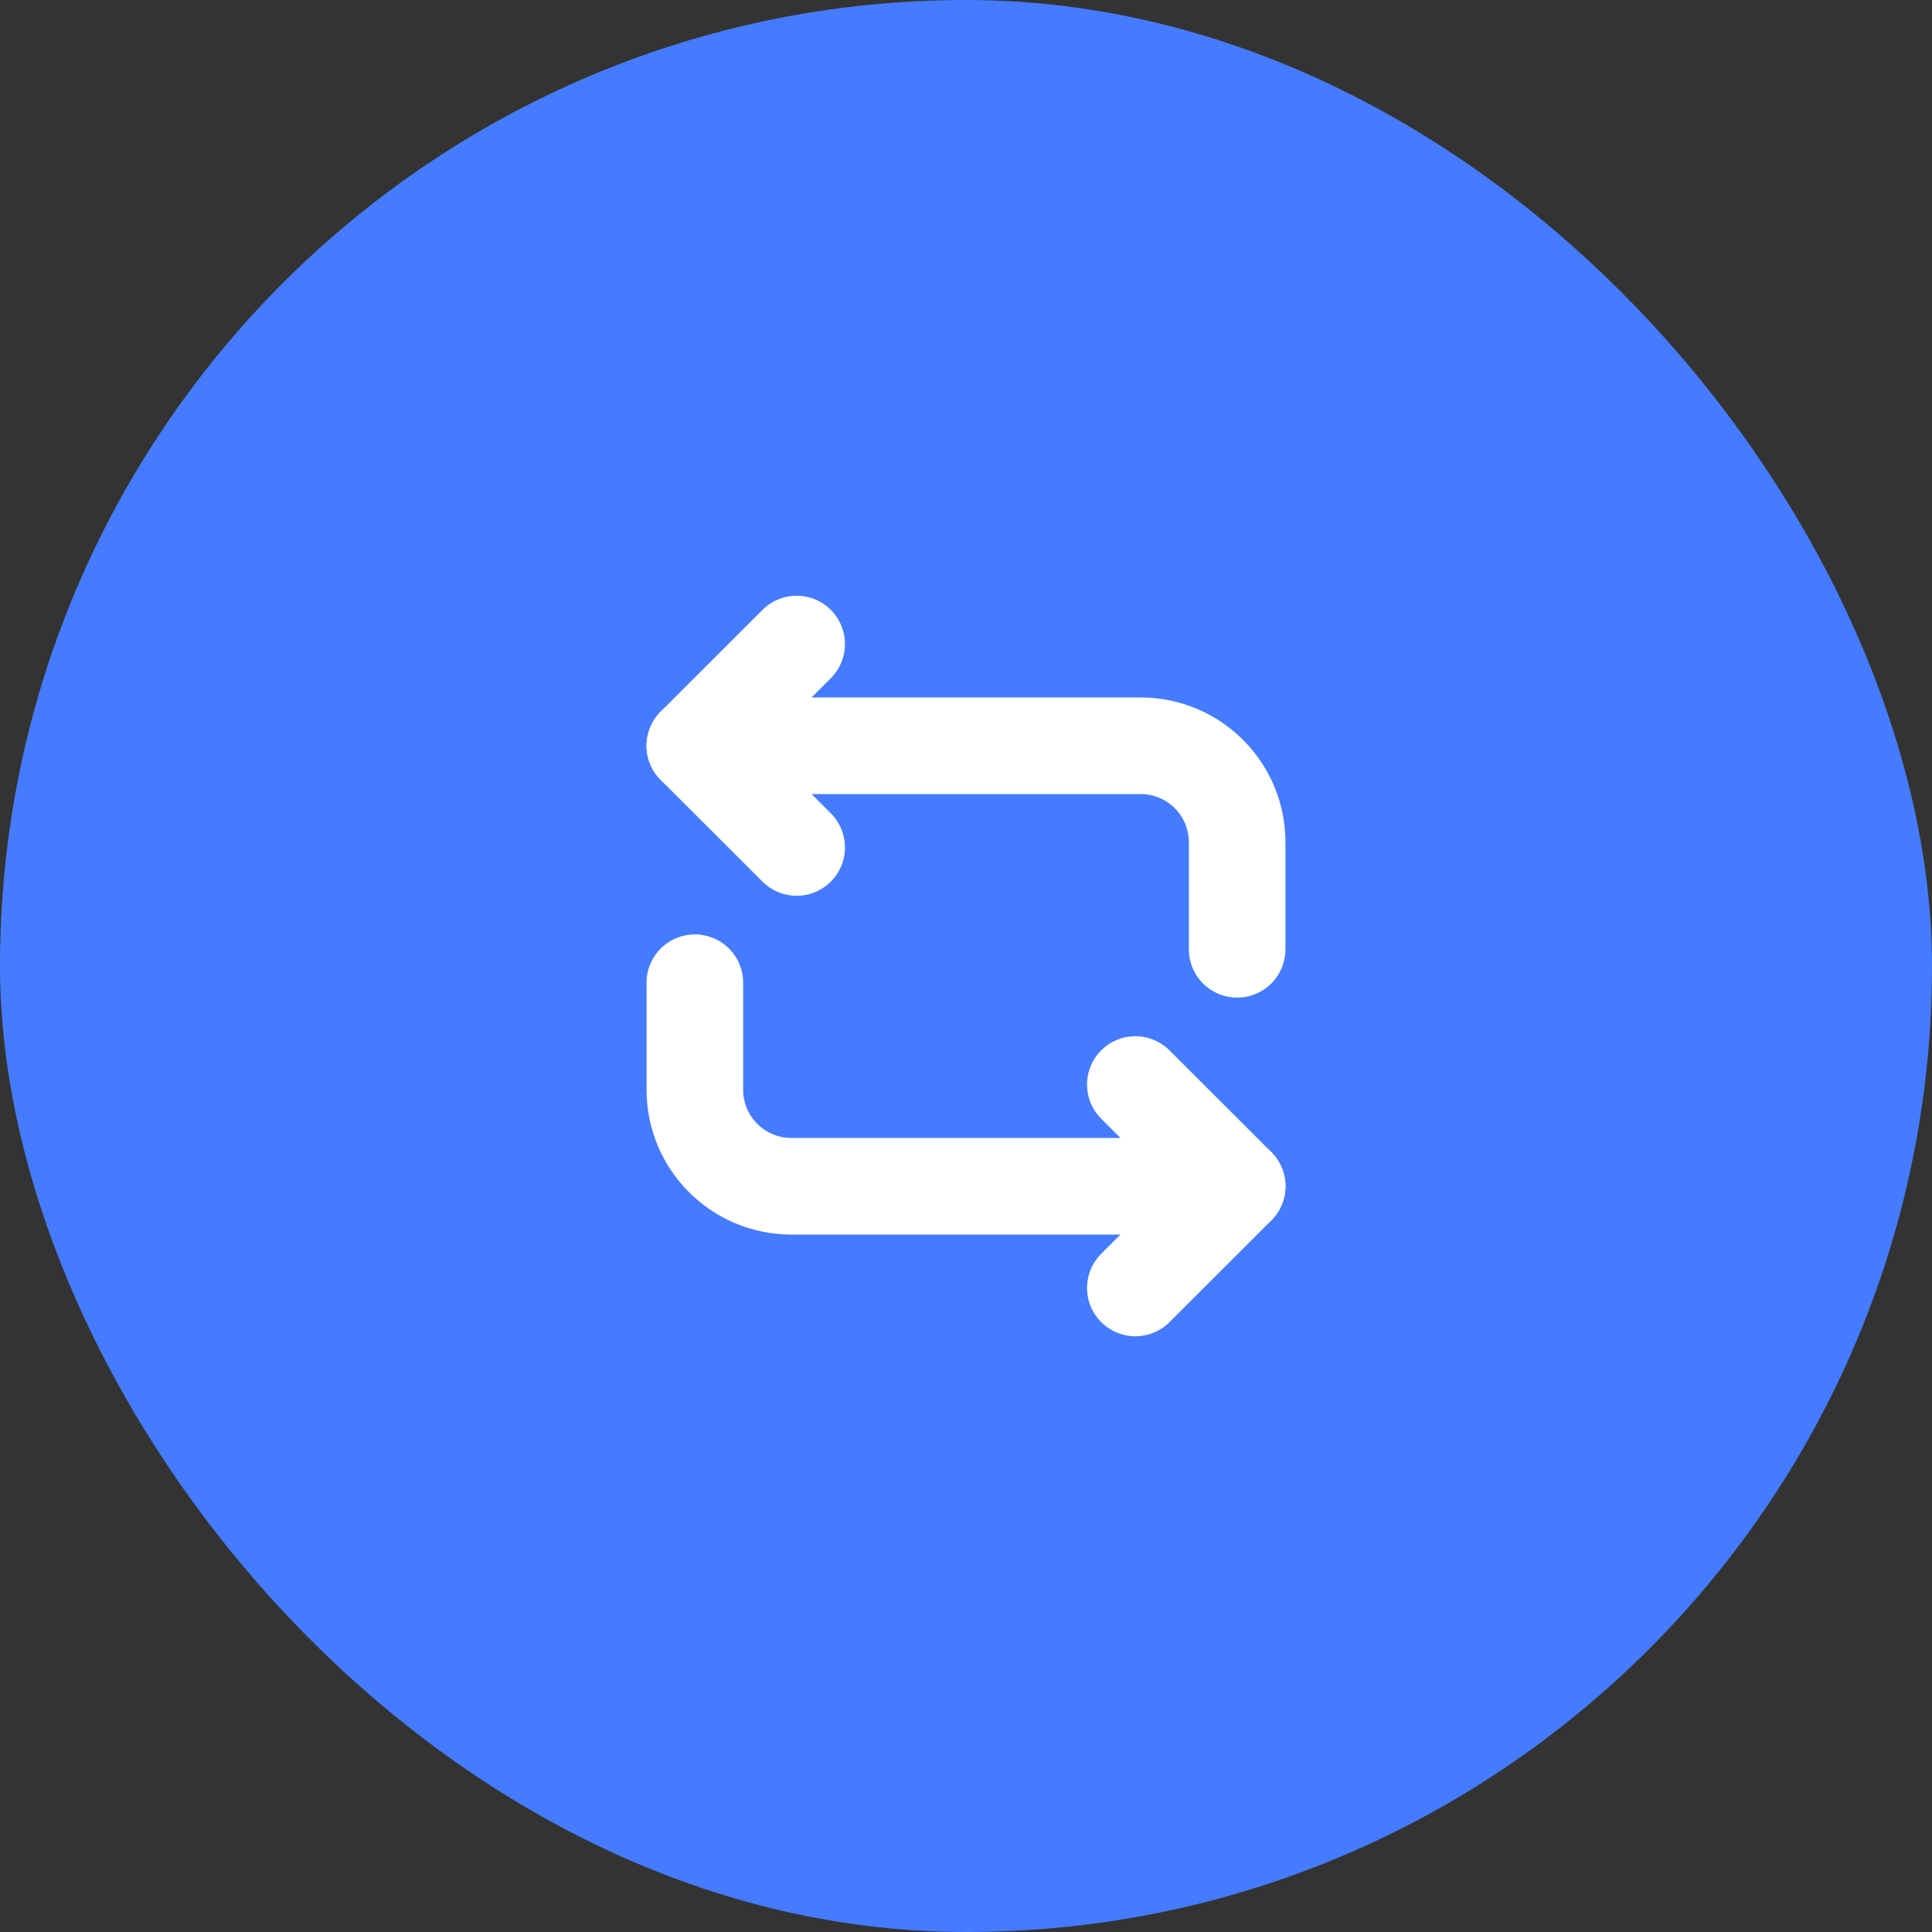 <svg width="20" height="20" viewBox="0 0 20 20" fill="none" xmlns="http://www.w3.org/2000/svg">
<rect x="0" y="0" width="20" height="20" fill="#333333" stroke="none"/>
<rect width="20" height="20" rx="10" fill="#457BFF"/>
<g clip-path="url(#clip0_943_136353)">
<path d="M7.193 7.72H11.807C12.36 7.72 12.807 8.167 12.807 8.72V9.827" stroke="white" stroke-miterlimit="10" stroke-linecap="round" stroke-linejoin="round"/>
<path d="M8.247 6.667L7.193 7.72L8.247 8.773" stroke="white" stroke-miterlimit="10" stroke-linecap="round" stroke-linejoin="round"/>
<path d="M12.807 12.28H8.193C7.64 12.28 7.193 11.833 7.193 11.28V10.173" stroke="white" stroke-miterlimit="10" stroke-linecap="round" stroke-linejoin="round"/>
<path d="M11.753 13.333L12.807 12.28L11.753 11.227" stroke="white" stroke-miterlimit="10" stroke-linecap="round" stroke-linejoin="round"/>
</g>
<defs>
<clipPath id="clip0_943_136353">
<rect width="8" height="8" fill="white" transform="translate(6 6)"/>
</clipPath>
</defs>
</svg>
